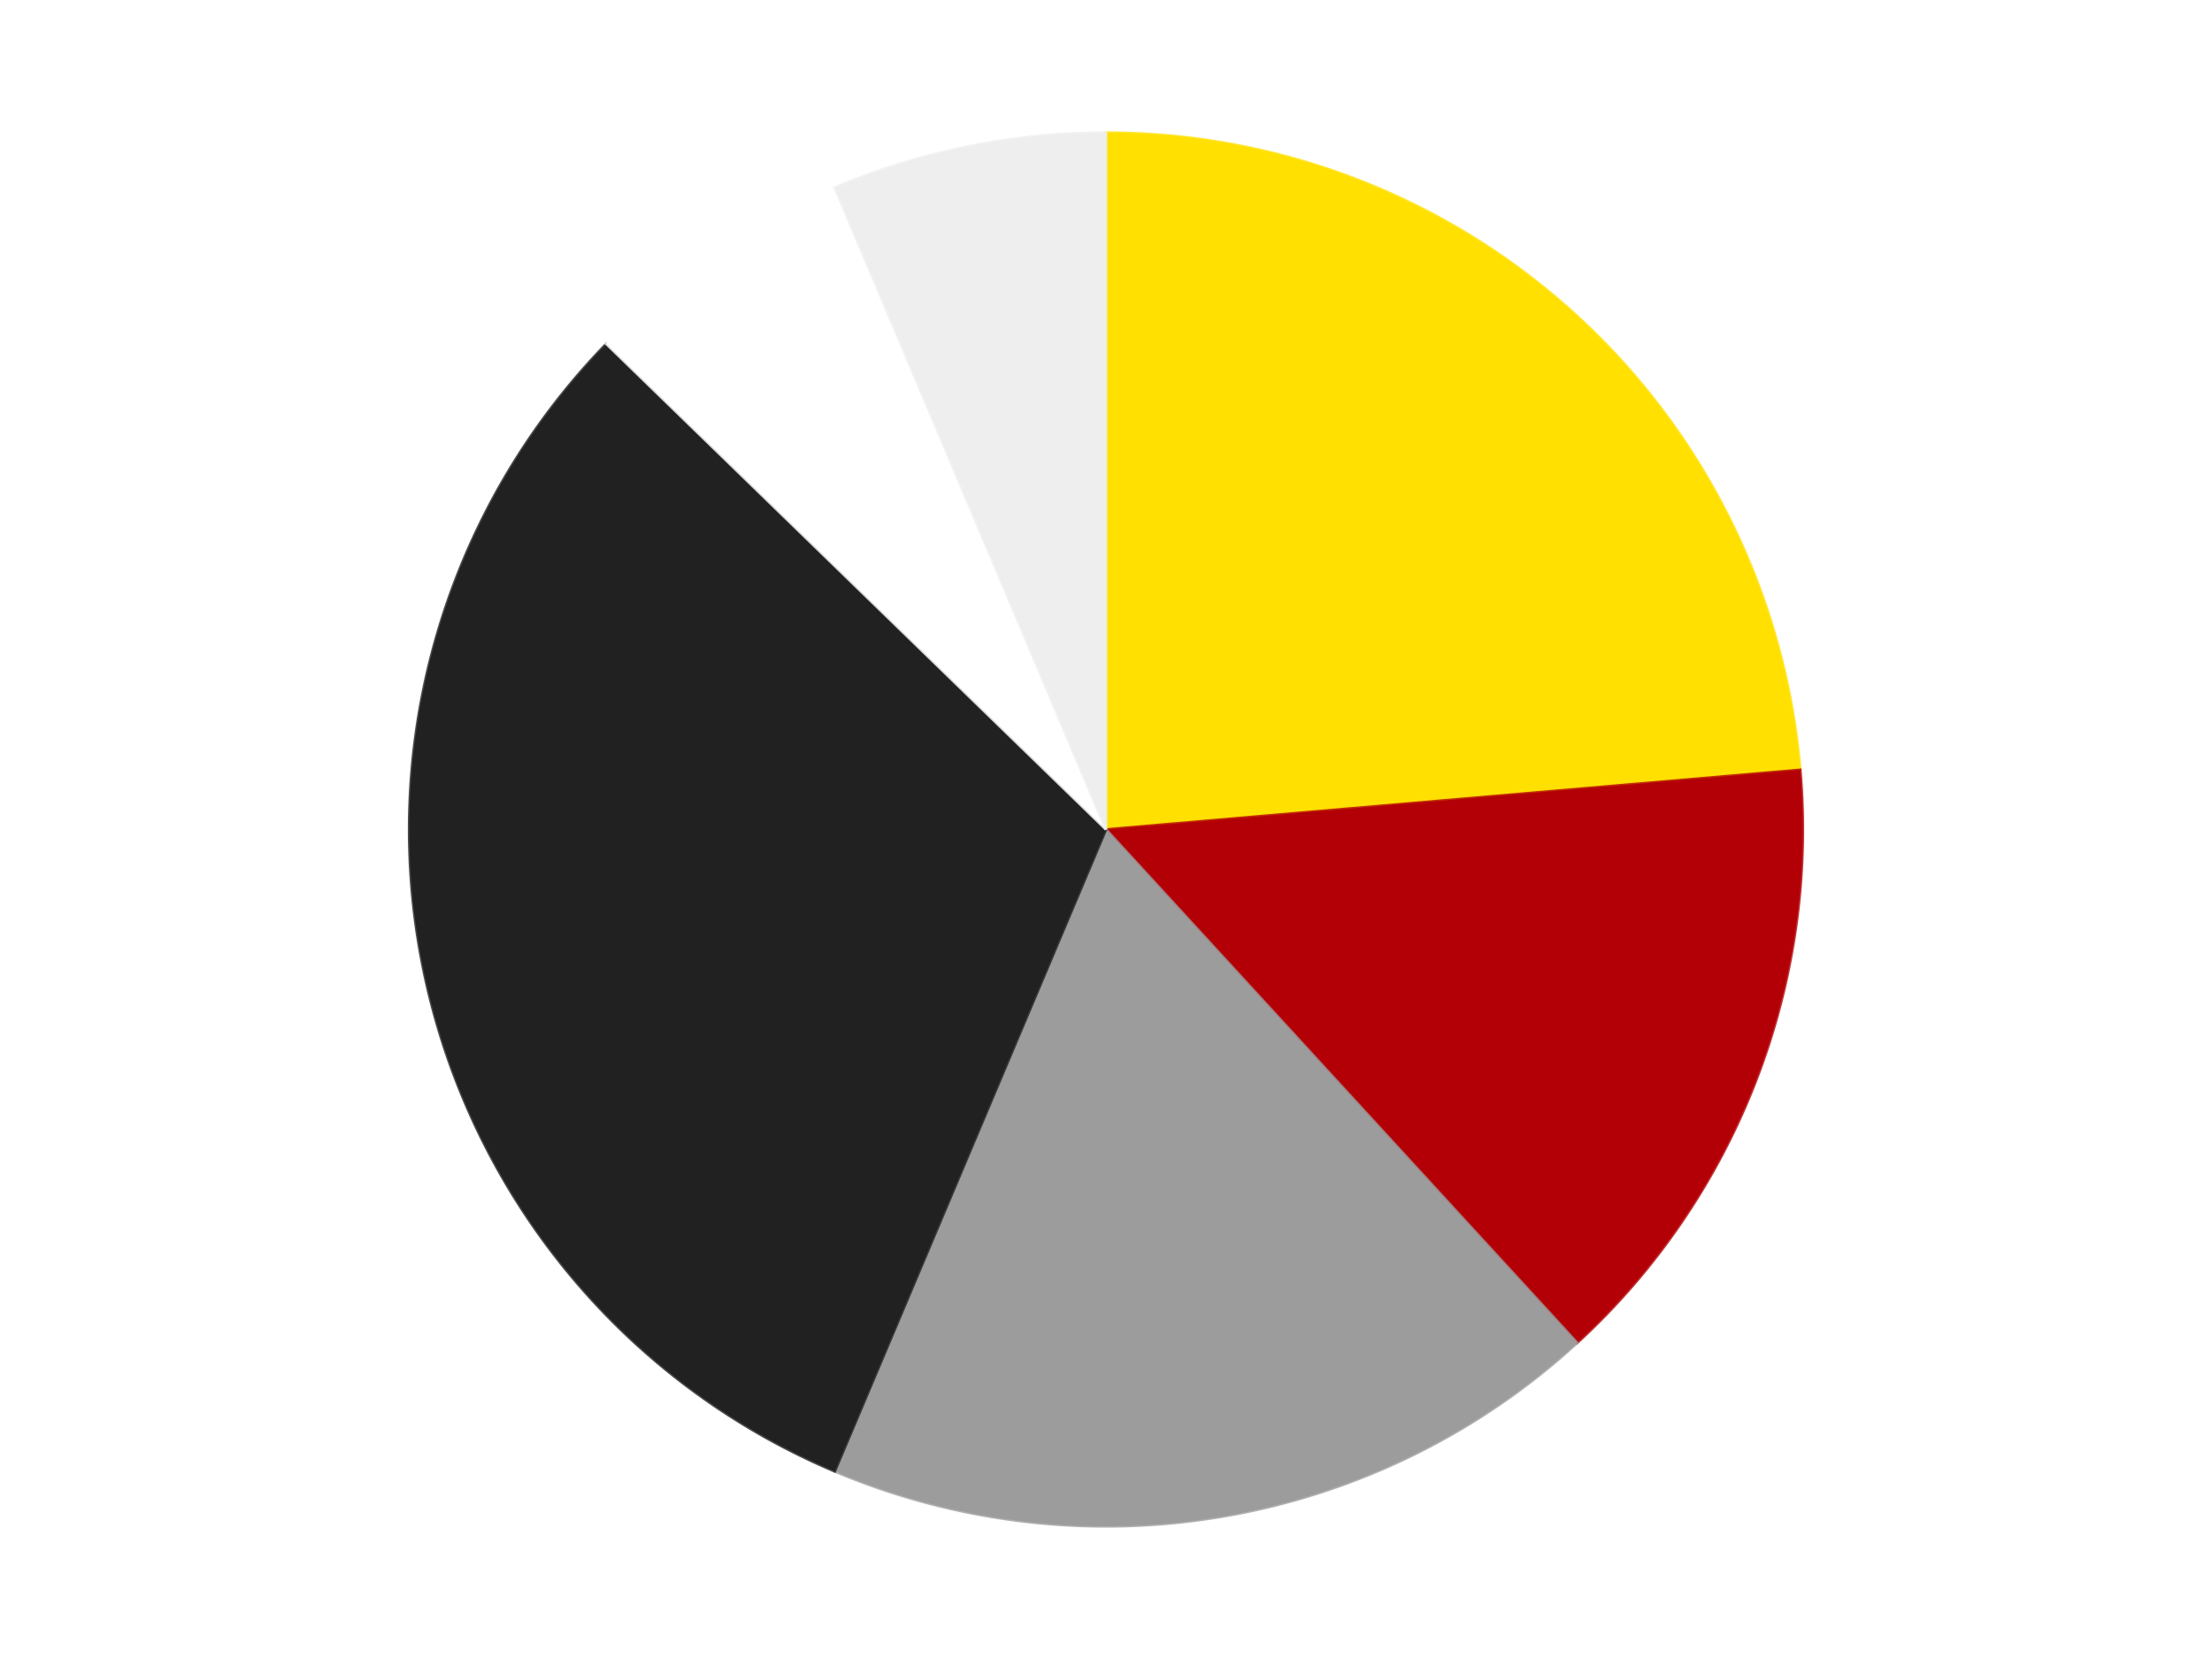 <?xml version='1.0' encoding='utf-8'?>
<svg xmlns="http://www.w3.org/2000/svg" xmlns:xlink="http://www.w3.org/1999/xlink" id="chart-62df181a-2866-46b7-a71d-c77cdd43b4f0" class="pygal-chart" viewBox="0 0 800 600"><!--Generated with pygal 3.0.4 (lxml) ©Kozea 2012-2016 on 2024-07-06--><!--http://pygal.org--><!--http://github.com/Kozea/pygal--><defs><style type="text/css">#chart-62df181a-2866-46b7-a71d-c77cdd43b4f0{-webkit-user-select:none;-webkit-font-smoothing:antialiased;font-family:Consolas,"Liberation Mono",Menlo,Courier,monospace}#chart-62df181a-2866-46b7-a71d-c77cdd43b4f0 .title{font-family:Consolas,"Liberation Mono",Menlo,Courier,monospace;font-size:16px}#chart-62df181a-2866-46b7-a71d-c77cdd43b4f0 .legends .legend text{font-family:Consolas,"Liberation Mono",Menlo,Courier,monospace;font-size:14px}#chart-62df181a-2866-46b7-a71d-c77cdd43b4f0 .axis text{font-family:Consolas,"Liberation Mono",Menlo,Courier,monospace;font-size:10px}#chart-62df181a-2866-46b7-a71d-c77cdd43b4f0 .axis text.major{font-family:Consolas,"Liberation Mono",Menlo,Courier,monospace;font-size:10px}#chart-62df181a-2866-46b7-a71d-c77cdd43b4f0 .text-overlay text.value{font-family:Consolas,"Liberation Mono",Menlo,Courier,monospace;font-size:16px}#chart-62df181a-2866-46b7-a71d-c77cdd43b4f0 .text-overlay text.label{font-family:Consolas,"Liberation Mono",Menlo,Courier,monospace;font-size:10px}#chart-62df181a-2866-46b7-a71d-c77cdd43b4f0 .tooltip{font-family:Consolas,"Liberation Mono",Menlo,Courier,monospace;font-size:14px}#chart-62df181a-2866-46b7-a71d-c77cdd43b4f0 text.no_data{font-family:Consolas,"Liberation Mono",Menlo,Courier,monospace;font-size:64px}
#chart-62df181a-2866-46b7-a71d-c77cdd43b4f0{background-color:transparent}#chart-62df181a-2866-46b7-a71d-c77cdd43b4f0 path,#chart-62df181a-2866-46b7-a71d-c77cdd43b4f0 line,#chart-62df181a-2866-46b7-a71d-c77cdd43b4f0 rect,#chart-62df181a-2866-46b7-a71d-c77cdd43b4f0 circle{-webkit-transition:150ms;-moz-transition:150ms;transition:150ms}#chart-62df181a-2866-46b7-a71d-c77cdd43b4f0 .graph &gt; .background{fill:transparent}#chart-62df181a-2866-46b7-a71d-c77cdd43b4f0 .plot &gt; .background{fill:transparent}#chart-62df181a-2866-46b7-a71d-c77cdd43b4f0 .graph{fill:rgba(0,0,0,.87)}#chart-62df181a-2866-46b7-a71d-c77cdd43b4f0 text.no_data{fill:rgba(0,0,0,1)}#chart-62df181a-2866-46b7-a71d-c77cdd43b4f0 .title{fill:rgba(0,0,0,1)}#chart-62df181a-2866-46b7-a71d-c77cdd43b4f0 .legends .legend text{fill:rgba(0,0,0,.87)}#chart-62df181a-2866-46b7-a71d-c77cdd43b4f0 .legends .legend:hover text{fill:rgba(0,0,0,1)}#chart-62df181a-2866-46b7-a71d-c77cdd43b4f0 .axis .line{stroke:rgba(0,0,0,1)}#chart-62df181a-2866-46b7-a71d-c77cdd43b4f0 .axis .guide.line{stroke:rgba(0,0,0,.54)}#chart-62df181a-2866-46b7-a71d-c77cdd43b4f0 .axis .major.line{stroke:rgba(0,0,0,.87)}#chart-62df181a-2866-46b7-a71d-c77cdd43b4f0 .axis text.major{fill:rgba(0,0,0,1)}#chart-62df181a-2866-46b7-a71d-c77cdd43b4f0 .axis.y .guides:hover .guide.line,#chart-62df181a-2866-46b7-a71d-c77cdd43b4f0 .line-graph .axis.x .guides:hover .guide.line,#chart-62df181a-2866-46b7-a71d-c77cdd43b4f0 .stackedline-graph .axis.x .guides:hover .guide.line,#chart-62df181a-2866-46b7-a71d-c77cdd43b4f0 .xy-graph .axis.x .guides:hover .guide.line{stroke:rgba(0,0,0,1)}#chart-62df181a-2866-46b7-a71d-c77cdd43b4f0 .axis .guides:hover text{fill:rgba(0,0,0,1)}#chart-62df181a-2866-46b7-a71d-c77cdd43b4f0 .reactive{fill-opacity:1.0;stroke-opacity:.8;stroke-width:1}#chart-62df181a-2866-46b7-a71d-c77cdd43b4f0 .ci{stroke:rgba(0,0,0,.87)}#chart-62df181a-2866-46b7-a71d-c77cdd43b4f0 .reactive.active,#chart-62df181a-2866-46b7-a71d-c77cdd43b4f0 .active .reactive{fill-opacity:0.6;stroke-opacity:.9;stroke-width:4}#chart-62df181a-2866-46b7-a71d-c77cdd43b4f0 .ci .reactive.active{stroke-width:1.5}#chart-62df181a-2866-46b7-a71d-c77cdd43b4f0 .series text{fill:rgba(0,0,0,1)}#chart-62df181a-2866-46b7-a71d-c77cdd43b4f0 .tooltip rect{fill:transparent;stroke:rgba(0,0,0,1);-webkit-transition:opacity 150ms;-moz-transition:opacity 150ms;transition:opacity 150ms}#chart-62df181a-2866-46b7-a71d-c77cdd43b4f0 .tooltip .label{fill:rgba(0,0,0,.87)}#chart-62df181a-2866-46b7-a71d-c77cdd43b4f0 .tooltip .label{fill:rgba(0,0,0,.87)}#chart-62df181a-2866-46b7-a71d-c77cdd43b4f0 .tooltip .legend{font-size:.8em;fill:rgba(0,0,0,.54)}#chart-62df181a-2866-46b7-a71d-c77cdd43b4f0 .tooltip .x_label{font-size:.6em;fill:rgba(0,0,0,1)}#chart-62df181a-2866-46b7-a71d-c77cdd43b4f0 .tooltip .xlink{font-size:.5em;text-decoration:underline}#chart-62df181a-2866-46b7-a71d-c77cdd43b4f0 .tooltip .value{font-size:1.5em}#chart-62df181a-2866-46b7-a71d-c77cdd43b4f0 .bound{font-size:.5em}#chart-62df181a-2866-46b7-a71d-c77cdd43b4f0 .max-value{font-size:.75em;fill:rgba(0,0,0,.54)}#chart-62df181a-2866-46b7-a71d-c77cdd43b4f0 .map-element{fill:transparent;stroke:rgba(0,0,0,.54) !important}#chart-62df181a-2866-46b7-a71d-c77cdd43b4f0 .map-element .reactive{fill-opacity:inherit;stroke-opacity:inherit}#chart-62df181a-2866-46b7-a71d-c77cdd43b4f0 .color-0,#chart-62df181a-2866-46b7-a71d-c77cdd43b4f0 .color-0 a:visited{stroke:#F44336;fill:#F44336}#chart-62df181a-2866-46b7-a71d-c77cdd43b4f0 .color-1,#chart-62df181a-2866-46b7-a71d-c77cdd43b4f0 .color-1 a:visited{stroke:#3F51B5;fill:#3F51B5}#chart-62df181a-2866-46b7-a71d-c77cdd43b4f0 .color-2,#chart-62df181a-2866-46b7-a71d-c77cdd43b4f0 .color-2 a:visited{stroke:#009688;fill:#009688}#chart-62df181a-2866-46b7-a71d-c77cdd43b4f0 .color-3,#chart-62df181a-2866-46b7-a71d-c77cdd43b4f0 .color-3 a:visited{stroke:#FFC107;fill:#FFC107}#chart-62df181a-2866-46b7-a71d-c77cdd43b4f0 .color-4,#chart-62df181a-2866-46b7-a71d-c77cdd43b4f0 .color-4 a:visited{stroke:#FF5722;fill:#FF5722}#chart-62df181a-2866-46b7-a71d-c77cdd43b4f0 .color-5,#chart-62df181a-2866-46b7-a71d-c77cdd43b4f0 .color-5 a:visited{stroke:#9C27B0;fill:#9C27B0}#chart-62df181a-2866-46b7-a71d-c77cdd43b4f0 .text-overlay .color-0 text{fill:black}#chart-62df181a-2866-46b7-a71d-c77cdd43b4f0 .text-overlay .color-1 text{fill:black}#chart-62df181a-2866-46b7-a71d-c77cdd43b4f0 .text-overlay .color-2 text{fill:black}#chart-62df181a-2866-46b7-a71d-c77cdd43b4f0 .text-overlay .color-3 text{fill:black}#chart-62df181a-2866-46b7-a71d-c77cdd43b4f0 .text-overlay .color-4 text{fill:black}#chart-62df181a-2866-46b7-a71d-c77cdd43b4f0 .text-overlay .color-5 text{fill:black}
#chart-62df181a-2866-46b7-a71d-c77cdd43b4f0 text.no_data{text-anchor:middle}#chart-62df181a-2866-46b7-a71d-c77cdd43b4f0 .guide.line{fill:none}#chart-62df181a-2866-46b7-a71d-c77cdd43b4f0 .centered{text-anchor:middle}#chart-62df181a-2866-46b7-a71d-c77cdd43b4f0 .title{text-anchor:middle}#chart-62df181a-2866-46b7-a71d-c77cdd43b4f0 .legends .legend text{fill-opacity:1}#chart-62df181a-2866-46b7-a71d-c77cdd43b4f0 .axis.x text{text-anchor:middle}#chart-62df181a-2866-46b7-a71d-c77cdd43b4f0 .axis.x:not(.web) text[transform]{text-anchor:start}#chart-62df181a-2866-46b7-a71d-c77cdd43b4f0 .axis.x:not(.web) text[transform].backwards{text-anchor:end}#chart-62df181a-2866-46b7-a71d-c77cdd43b4f0 .axis.y text{text-anchor:end}#chart-62df181a-2866-46b7-a71d-c77cdd43b4f0 .axis.y text[transform].backwards{text-anchor:start}#chart-62df181a-2866-46b7-a71d-c77cdd43b4f0 .axis.y2 text{text-anchor:start}#chart-62df181a-2866-46b7-a71d-c77cdd43b4f0 .axis.y2 text[transform].backwards{text-anchor:end}#chart-62df181a-2866-46b7-a71d-c77cdd43b4f0 .axis .guide.line{stroke-dasharray:4,4;stroke:black}#chart-62df181a-2866-46b7-a71d-c77cdd43b4f0 .axis .major.guide.line{stroke-dasharray:6,6;stroke:black}#chart-62df181a-2866-46b7-a71d-c77cdd43b4f0 .horizontal .axis.y .guide.line,#chart-62df181a-2866-46b7-a71d-c77cdd43b4f0 .horizontal .axis.y2 .guide.line,#chart-62df181a-2866-46b7-a71d-c77cdd43b4f0 .vertical .axis.x .guide.line{opacity:0}#chart-62df181a-2866-46b7-a71d-c77cdd43b4f0 .horizontal .axis.always_show .guide.line,#chart-62df181a-2866-46b7-a71d-c77cdd43b4f0 .vertical .axis.always_show .guide.line{opacity:1 !important}#chart-62df181a-2866-46b7-a71d-c77cdd43b4f0 .axis.y .guides:hover .guide.line,#chart-62df181a-2866-46b7-a71d-c77cdd43b4f0 .axis.y2 .guides:hover .guide.line,#chart-62df181a-2866-46b7-a71d-c77cdd43b4f0 .axis.x .guides:hover .guide.line{opacity:1}#chart-62df181a-2866-46b7-a71d-c77cdd43b4f0 .axis .guides:hover text{opacity:1}#chart-62df181a-2866-46b7-a71d-c77cdd43b4f0 .nofill{fill:none}#chart-62df181a-2866-46b7-a71d-c77cdd43b4f0 .subtle-fill{fill-opacity:.2}#chart-62df181a-2866-46b7-a71d-c77cdd43b4f0 .dot{stroke-width:1px;fill-opacity:1;stroke-opacity:1}#chart-62df181a-2866-46b7-a71d-c77cdd43b4f0 .dot.active{stroke-width:5px}#chart-62df181a-2866-46b7-a71d-c77cdd43b4f0 .dot.negative{fill:transparent}#chart-62df181a-2866-46b7-a71d-c77cdd43b4f0 text,#chart-62df181a-2866-46b7-a71d-c77cdd43b4f0 tspan{stroke:none !important}#chart-62df181a-2866-46b7-a71d-c77cdd43b4f0 .series text.active{opacity:1}#chart-62df181a-2866-46b7-a71d-c77cdd43b4f0 .tooltip rect{fill-opacity:.95;stroke-width:.5}#chart-62df181a-2866-46b7-a71d-c77cdd43b4f0 .tooltip text{fill-opacity:1}#chart-62df181a-2866-46b7-a71d-c77cdd43b4f0 .showable{visibility:hidden}#chart-62df181a-2866-46b7-a71d-c77cdd43b4f0 .showable.shown{visibility:visible}#chart-62df181a-2866-46b7-a71d-c77cdd43b4f0 .gauge-background{fill:rgba(229,229,229,1);stroke:none}#chart-62df181a-2866-46b7-a71d-c77cdd43b4f0 .bg-lines{stroke:transparent;stroke-width:2px}</style><script type="text/javascript">window.pygal = window.pygal || {};window.pygal.config = window.pygal.config || {};window.pygal.config['62df181a-2866-46b7-a71d-c77cdd43b4f0'] = {"allow_interruptions": false, "box_mode": "extremes", "classes": ["pygal-chart"], "css": ["file://style.css", "file://graph.css"], "defs": [], "disable_xml_declaration": false, "dots_size": 2.5, "dynamic_print_values": false, "explicit_size": false, "fill": false, "force_uri_protocol": "https", "formatter": null, "half_pie": false, "height": 600, "include_x_axis": false, "inner_radius": 0, "interpolate": null, "interpolation_parameters": {}, "interpolation_precision": 250, "inverse_y_axis": false, "js": ["//kozea.github.io/pygal.js/2.0.x/pygal-tooltips.min.js"], "legend_at_bottom": false, "legend_at_bottom_columns": null, "legend_box_size": 12, "logarithmic": false, "margin": 20, "margin_bottom": null, "margin_left": null, "margin_right": null, "margin_top": null, "max_scale": 16, "min_scale": 4, "missing_value_fill_truncation": "x", "no_data_text": "No data", "no_prefix": false, "order_min": null, "pretty_print": false, "print_labels": false, "print_values": false, "print_values_position": "center", "print_zeroes": true, "range": null, "rounded_bars": null, "secondary_range": null, "show_dots": true, "show_legend": false, "show_minor_x_labels": true, "show_minor_y_labels": true, "show_only_major_dots": false, "show_x_guides": false, "show_x_labels": true, "show_y_guides": true, "show_y_labels": true, "spacing": 10, "stack_from_top": false, "strict": false, "stroke": true, "stroke_style": null, "style": {"background": "transparent", "ci_colors": [], "colors": ["#F44336", "#3F51B5", "#009688", "#FFC107", "#FF5722", "#9C27B0", "#03A9F4", "#8BC34A", "#FF9800", "#E91E63", "#2196F3", "#4CAF50", "#FFEB3B", "#673AB7", "#00BCD4", "#CDDC39", "#9E9E9E", "#607D8B"], "dot_opacity": "1", "font_family": "Consolas, \"Liberation Mono\", Menlo, Courier, monospace", "foreground": "rgba(0, 0, 0, .87)", "foreground_strong": "rgba(0, 0, 0, 1)", "foreground_subtle": "rgba(0, 0, 0, .54)", "guide_stroke_color": "black", "guide_stroke_dasharray": "4,4", "label_font_family": "Consolas, \"Liberation Mono\", Menlo, Courier, monospace", "label_font_size": 10, "legend_font_family": "Consolas, \"Liberation Mono\", Menlo, Courier, monospace", "legend_font_size": 14, "major_guide_stroke_color": "black", "major_guide_stroke_dasharray": "6,6", "major_label_font_family": "Consolas, \"Liberation Mono\", Menlo, Courier, monospace", "major_label_font_size": 10, "no_data_font_family": "Consolas, \"Liberation Mono\", Menlo, Courier, monospace", "no_data_font_size": 64, "opacity": "1.0", "opacity_hover": "0.6", "plot_background": "transparent", "stroke_opacity": ".8", "stroke_opacity_hover": ".9", "stroke_width": "1", "stroke_width_hover": "4", "title_font_family": "Consolas, \"Liberation Mono\", Menlo, Courier, monospace", "title_font_size": 16, "tooltip_font_family": "Consolas, \"Liberation Mono\", Menlo, Courier, monospace", "tooltip_font_size": 14, "transition": "150ms", "value_background": "rgba(229, 229, 229, 1)", "value_colors": [], "value_font_family": "Consolas, \"Liberation Mono\", Menlo, Courier, monospace", "value_font_size": 16, "value_label_font_family": "Consolas, \"Liberation Mono\", Menlo, Courier, monospace", "value_label_font_size": 10}, "title": null, "tooltip_border_radius": 0, "tooltip_fancy_mode": true, "truncate_label": null, "truncate_legend": null, "width": 800, "x_label_rotation": 0, "x_labels": null, "x_labels_major": null, "x_labels_major_count": null, "x_labels_major_every": null, "x_title": null, "xrange": null, "y_label_rotation": 0, "y_labels": null, "y_labels_major": null, "y_labels_major_count": null, "y_labels_major_every": null, "y_title": null, "zero": 0, "legends": ["Yellow", "Red", "Light Gray", "Black", "White", "Trans-Clear"]}</script><script type="text/javascript" xlink:href="https://kozea.github.io/pygal.js/2.0.x/pygal-tooltips.min.js"/></defs><title>Pygal</title><g class="graph pie-graph vertical"><rect x="0" y="0" width="800" height="600" class="background"/><g transform="translate(20, 20)" class="plot"><rect x="0" y="0" width="760" height="560" class="background"/><g class="series serie-0 color-0"><g class="slices"><g class="slice" style="fill: #FFE001; stroke: #FFE001"><path d="M380 28 A252 252 0 0 1 631.076 258.435 L380 280 A0 0 0 0 0 380 280 z" class="slice reactive tooltip-trigger"/><desc class="value">52</desc><desc class="x centered">465.19803743452644</desc><desc class="y centered">187.170616627573</desc></g></g></g><g class="series serie-1 color-1"><g class="slices"><g class="slice" style="fill: #B30006; stroke: #B30006"><path d="M631.076 258.435 A252 252 0 0 1 550.396 465.659 L380 280 A0 0 0 0 0 380 280 z" class="slice reactive tooltip-trigger"/><desc class="value">32</desc><desc class="x centered">497.414867680643</desc><desc class="y centered">325.71377087418074</desc></g></g></g><g class="series serie-2 color-2"><g class="slices"><g class="slice" style="fill: #9C9C9C; stroke: #9C9C9C"><path d="M550.396 465.659 A252 252 0 0 1 281.904 512.123 L380 280 A0 0 0 0 0 380 280 z" class="slice reactive tooltip-trigger"/><desc class="value">40</desc><desc class="x centered">401.4857962717106</desc><desc class="y centered">404.1545833168093</desc></g></g></g><g class="series serie-3 color-3"><g class="slices"><g class="slice" style="fill: #212121; stroke: #212121"><path d="M281.904 512.123 A252 252 0 0 1 199.283 104.372 L380 280 A0 0 0 0 0 380 280 z" class="slice reactive tooltip-trigger"/><desc class="value">68</desc><desc class="x centered">256.50959730235843</desc><desc class="y centered">305.02239879736396</desc></g></g></g><g class="series serie-4 color-4"><g class="slices"><g class="slice" style="fill: #FFFFFF; stroke: #FFFFFF"><path d="M199.283 104.372 A252 252 0 0 1 281.904 47.877 L380 280 A0 0 0 0 0 380 280 z" class="slice reactive tooltip-trigger"/><desc class="value">14</desc><desc class="x centered">308.880154422787</desc><desc class="y centered">175.99054098269056</desc></g></g></g><g class="series serie-5 color-5"><g class="slices"><g class="slice" style="fill: #EEEEEE; stroke: #EEEEEE"><path d="M281.904 47.877 A252 252 0 0 1 380 28 L380 280 A0 0 0 0 0 380 280 z" class="slice reactive tooltip-trigger"/><desc class="value">14</desc><desc class="x centered">354.9776012026359</desc><desc class="y centered">156.5095973023585</desc></g></g></g></g><g class="titles"/><g transform="translate(20, 20)" class="plot overlay"><g class="series serie-0 color-0"/><g class="series serie-1 color-1"/><g class="series serie-2 color-2"/><g class="series serie-3 color-3"/><g class="series serie-4 color-4"/><g class="series serie-5 color-5"/></g><g transform="translate(20, 20)" class="plot text-overlay"><g class="series serie-0 color-0"/><g class="series serie-1 color-1"/><g class="series serie-2 color-2"/><g class="series serie-3 color-3"/><g class="series serie-4 color-4"/><g class="series serie-5 color-5"/></g><g transform="translate(20, 20)" class="plot tooltip-overlay"><g transform="translate(0 0)" style="opacity: 0" class="tooltip"><rect rx="0" ry="0" width="0" height="0" class="tooltip-box"/><g class="text"/></g></g></g></svg>